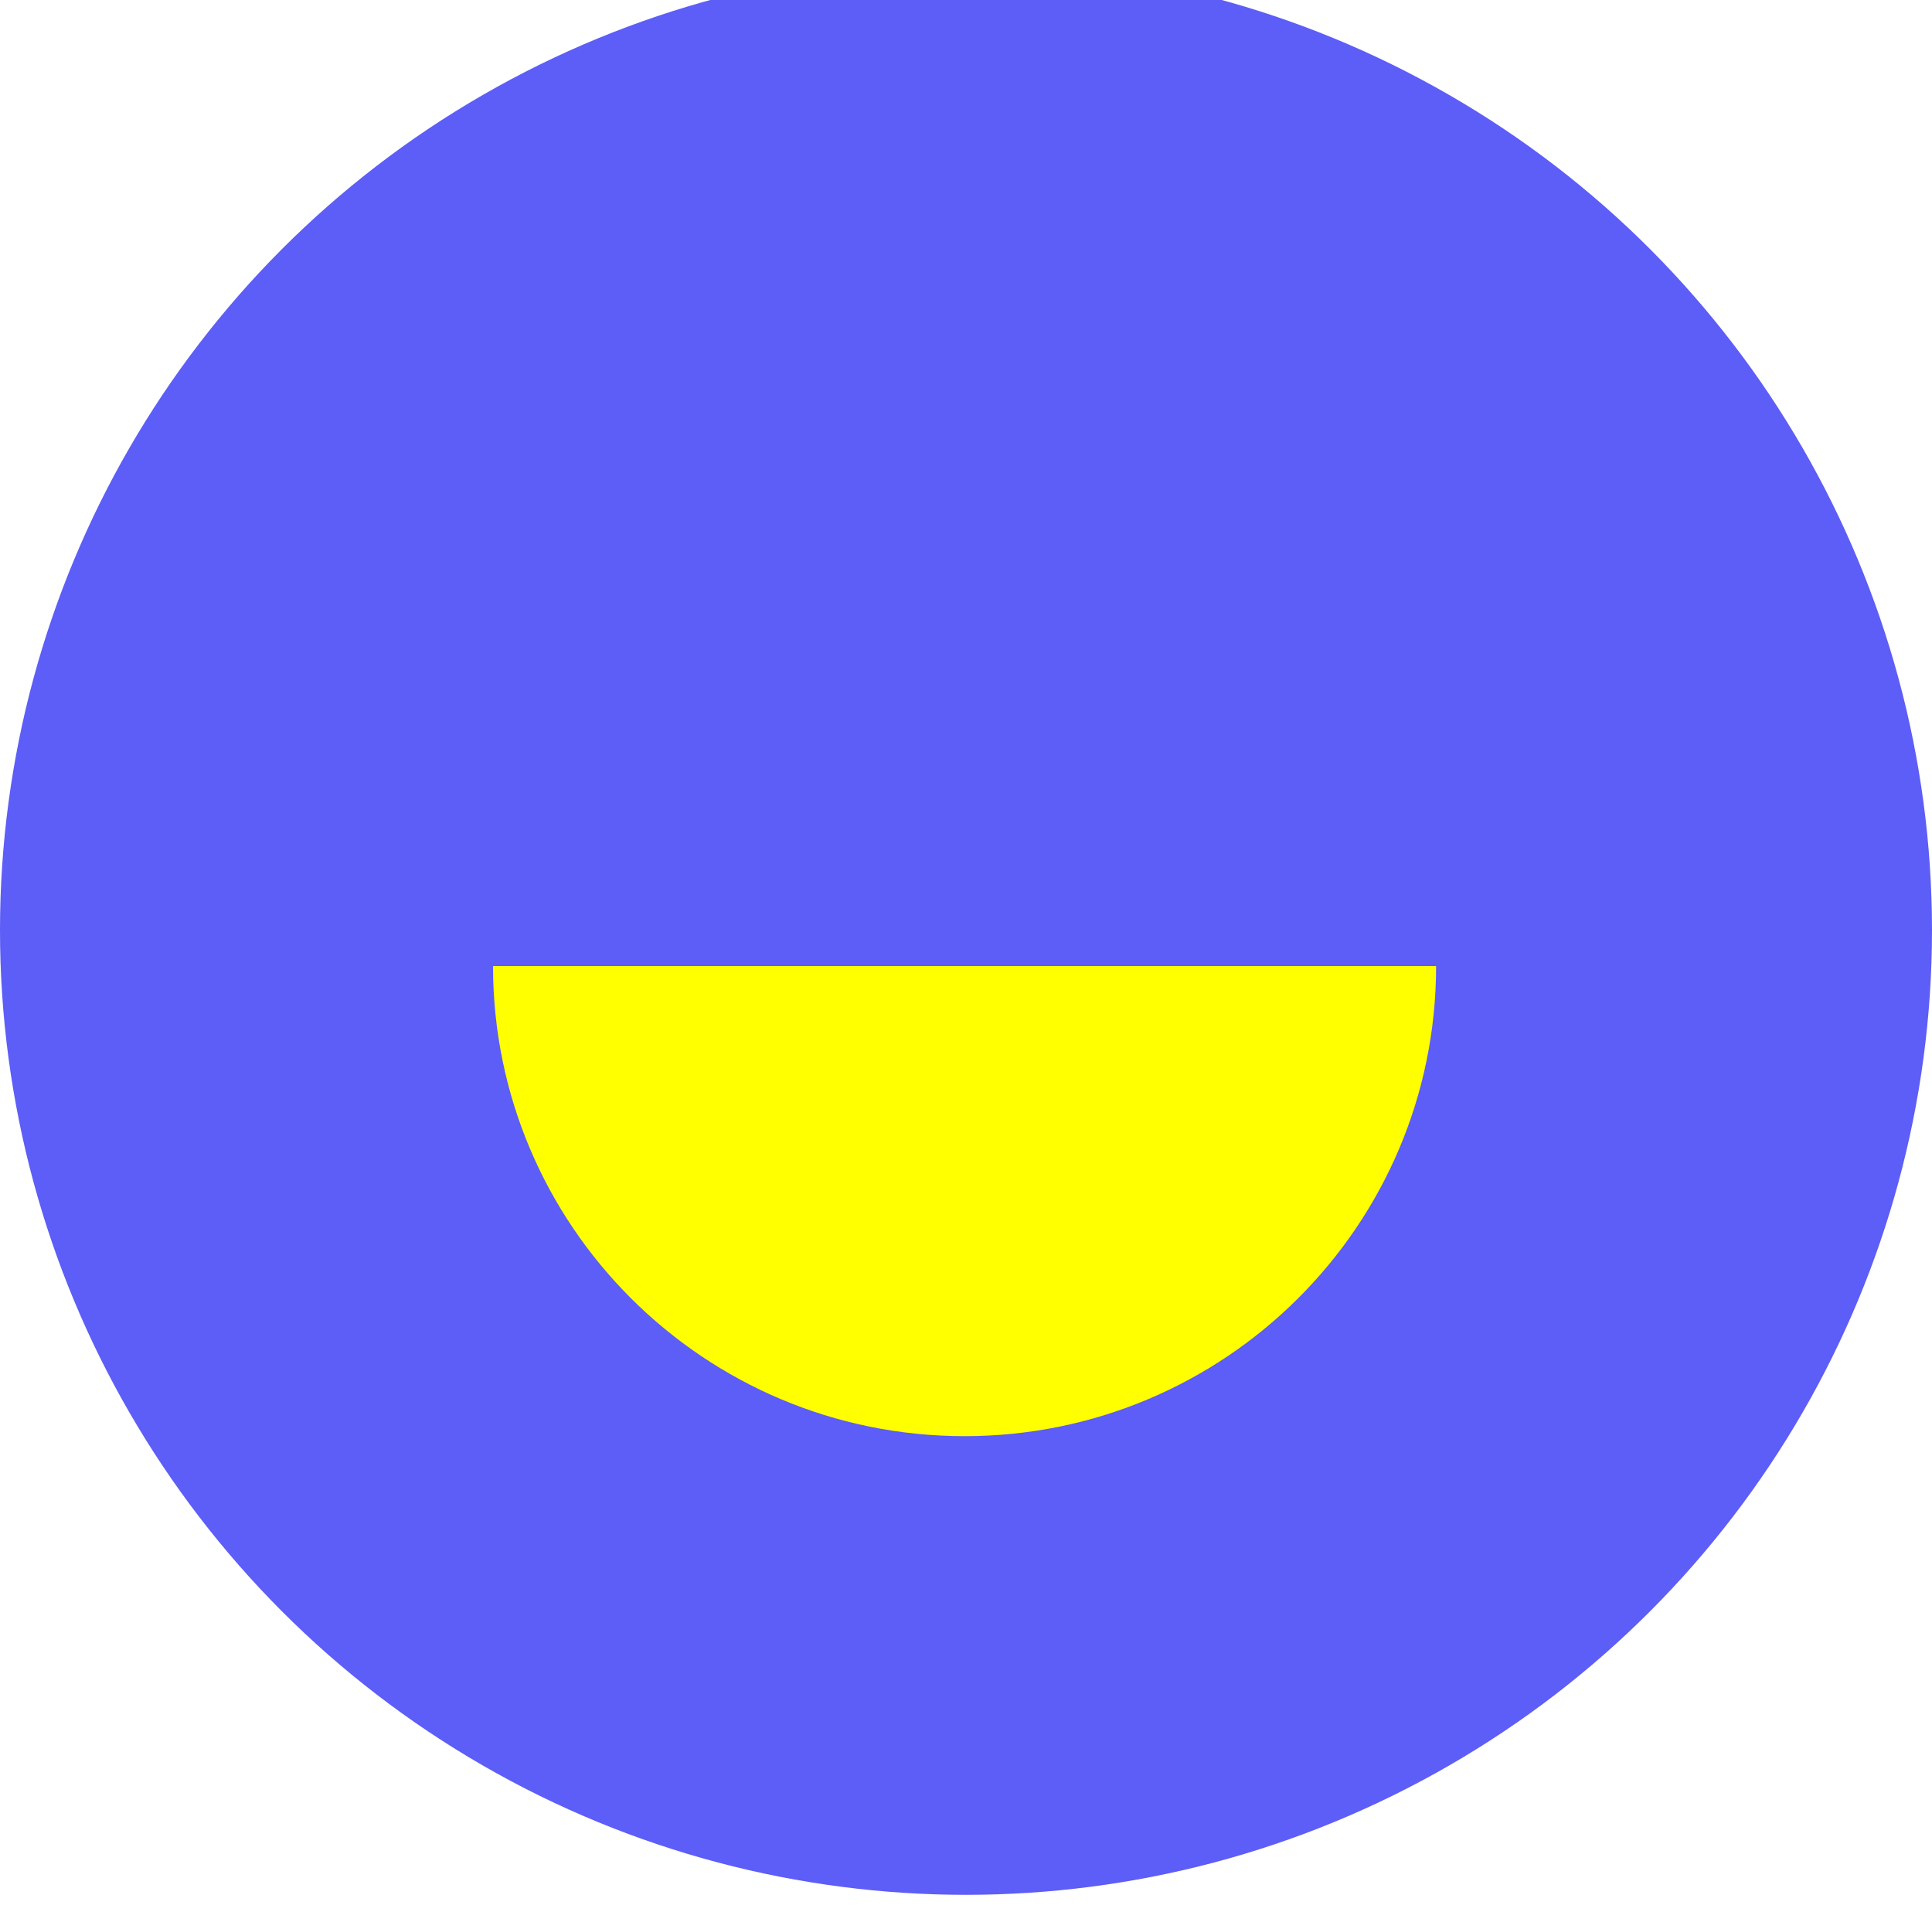 <svg width="674" height="673" viewBox="0 0 674 673" fill="none" xmlns="http://www.w3.org/2000/svg">
<g filter="url(#filter0_ii_597_6903)">
<ellipse cx="337" cy="336.5" rx="337" ry="336.5" fill="#5D5DF7"/>
</g>
<path d="M336.5 501C427.206 501 501 427.685 501 337H172C172 427.43 245.538 501 336.5 501Z" fill="#FFFF00"/>
<defs>
<filter id="filter0_ii_597_6903" x="0" y="-10" width="674" height="683" filterUnits="userSpaceOnUse" color-interpolation-filters="sRGB">
<feFlood flood-opacity="0" result="BackgroundImageFix"/>
<feBlend mode="normal" in="SourceGraphic" in2="BackgroundImageFix" result="shape"/>
<feColorMatrix in="SourceAlpha" type="matrix" values="0 0 0 0 0 0 0 0 0 0 0 0 0 0 0 0 0 0 127 0" result="hardAlpha"/>
<feOffset dy="-10"/>
<feGaussianBlur stdDeviation="12.5"/>
<feComposite in2="hardAlpha" operator="arithmetic" k2="-1" k3="1"/>
<feColorMatrix type="matrix" values="0 0 0 0 0 0 0 0 0 0 0 0 0 0 0 0 0 0 0.25 0"/>
<feBlend mode="normal" in2="shape" result="effect1_innerShadow_597_6903"/>
<feColorMatrix in="SourceAlpha" type="matrix" values="0 0 0 0 0 0 0 0 0 0 0 0 0 0 0 0 0 0 127 0" result="hardAlpha"/>
<feOffset dy="-2"/>
<feGaussianBlur stdDeviation="2.5"/>
<feComposite in2="hardAlpha" operator="arithmetic" k2="-1" k3="1"/>
<feColorMatrix type="matrix" values="0 0 0 0 0 0 0 0 0 0 0 0 0 0 0 0 0 0 0.25 0"/>
<feBlend mode="normal" in2="effect1_innerShadow_597_6903" result="effect2_innerShadow_597_6903"/>
</filter>
</defs>
</svg>
